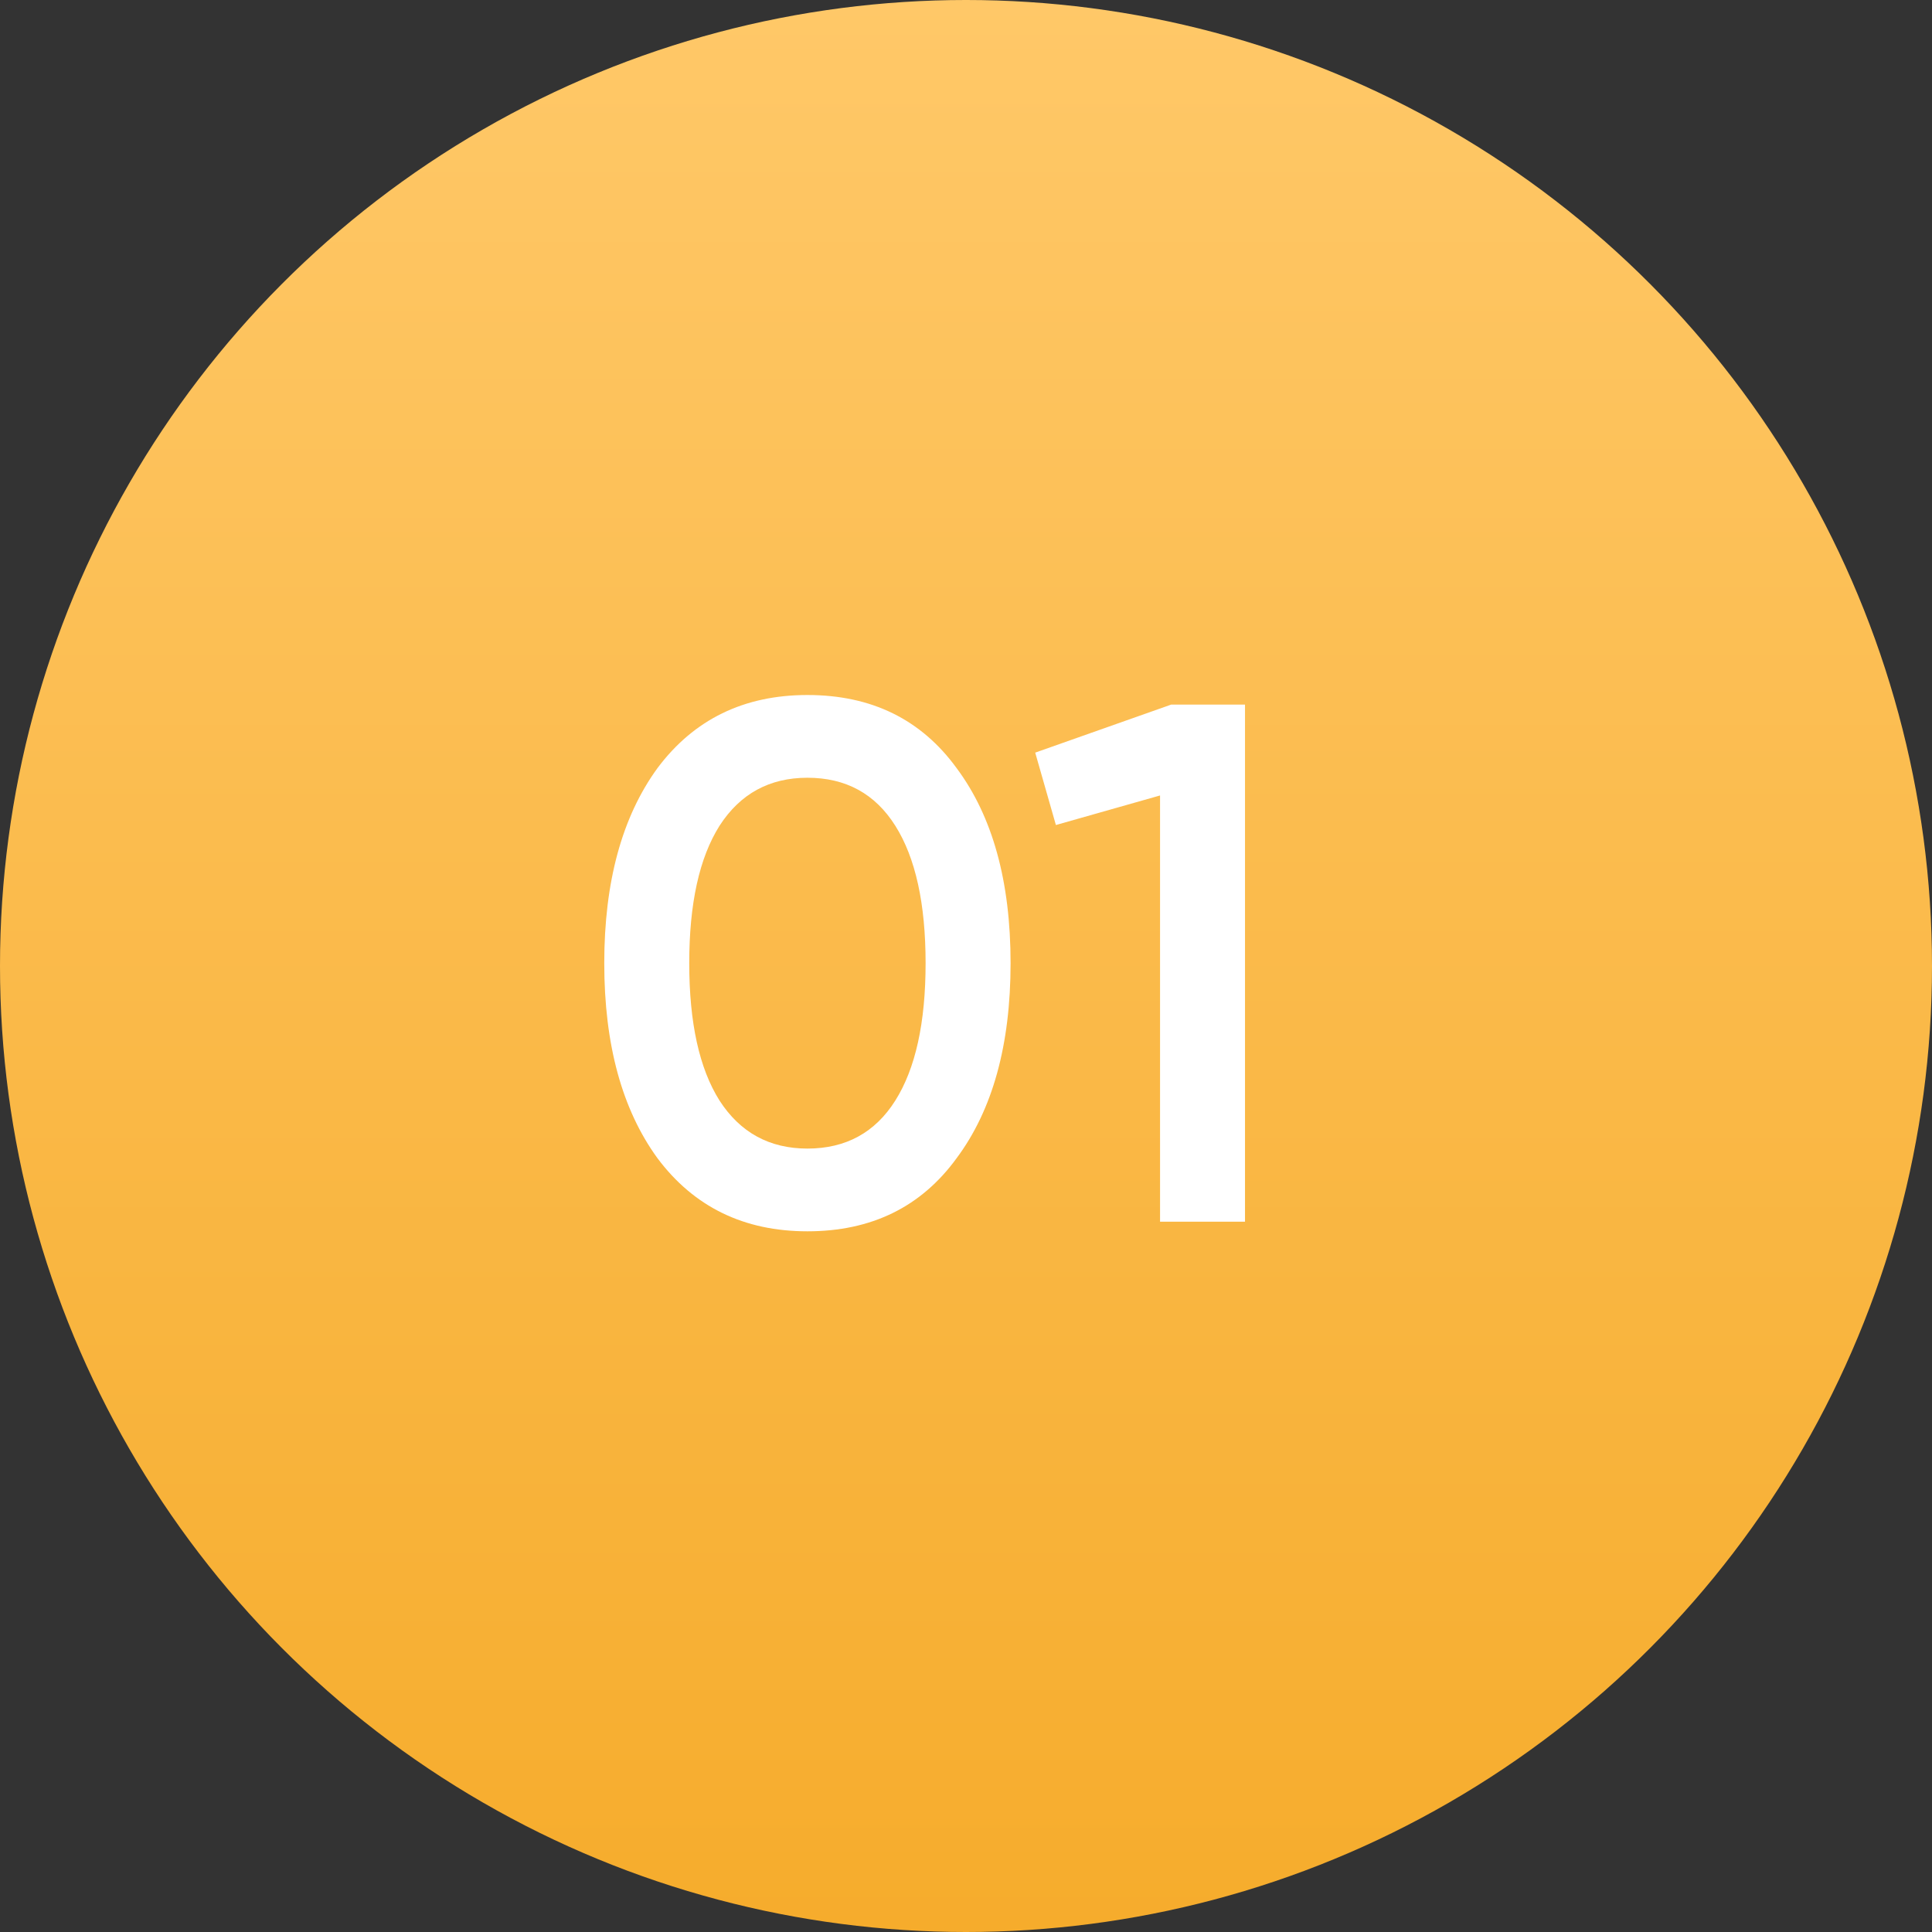 <?xml version="1.0" encoding="UTF-8"?> <svg xmlns="http://www.w3.org/2000/svg" width="68" height="68" viewBox="0 0 68 68" fill="none"><rect x="0" y="0" width="68" height="68" fill="#333333" stroke="none"/><circle cx="34" cy="34" r="34" fill="url(#paint0_linear_217_56)"></circle><path d="M33.67 40.764C32.422 42.48 30.672 43.338 28.419 43.338C26.183 43.338 24.423 42.48 23.14 40.764C21.892 39.048 21.268 36.76 21.268 33.9C21.268 31.04 21.892 28.752 23.14 27.036C24.423 25.32 26.183 24.462 28.419 24.462C30.672 24.462 32.422 25.32 33.67 27.036C34.936 28.735 35.569 31.023 35.569 33.9C35.569 36.777 34.936 39.065 33.67 40.764ZM28.419 40.426C29.77 40.426 30.802 39.863 31.512 38.736C32.223 37.609 32.578 35.997 32.578 33.9C32.578 31.803 32.223 30.191 31.512 29.064C30.802 27.937 29.77 27.374 28.419 27.374C27.084 27.374 26.052 27.937 25.325 29.064C24.614 30.191 24.259 31.803 24.259 33.9C24.259 35.997 24.614 37.609 25.325 38.736C26.052 39.863 27.084 40.426 28.419 40.426ZM36.436 26.49L41.22 24.8H43.82V43H40.83V27.998L37.164 29.038L36.436 26.49Z" fill="white"></path><defs><linearGradient id="paint0_linear_217_56" x1="34" y1="0" x2="34" y2="68" gradientUnits="userSpaceOnUse"><stop stop-color="#FFC868"></stop><stop offset="1" stop-color="#F6AC2C"></stop></linearGradient></defs></svg> 